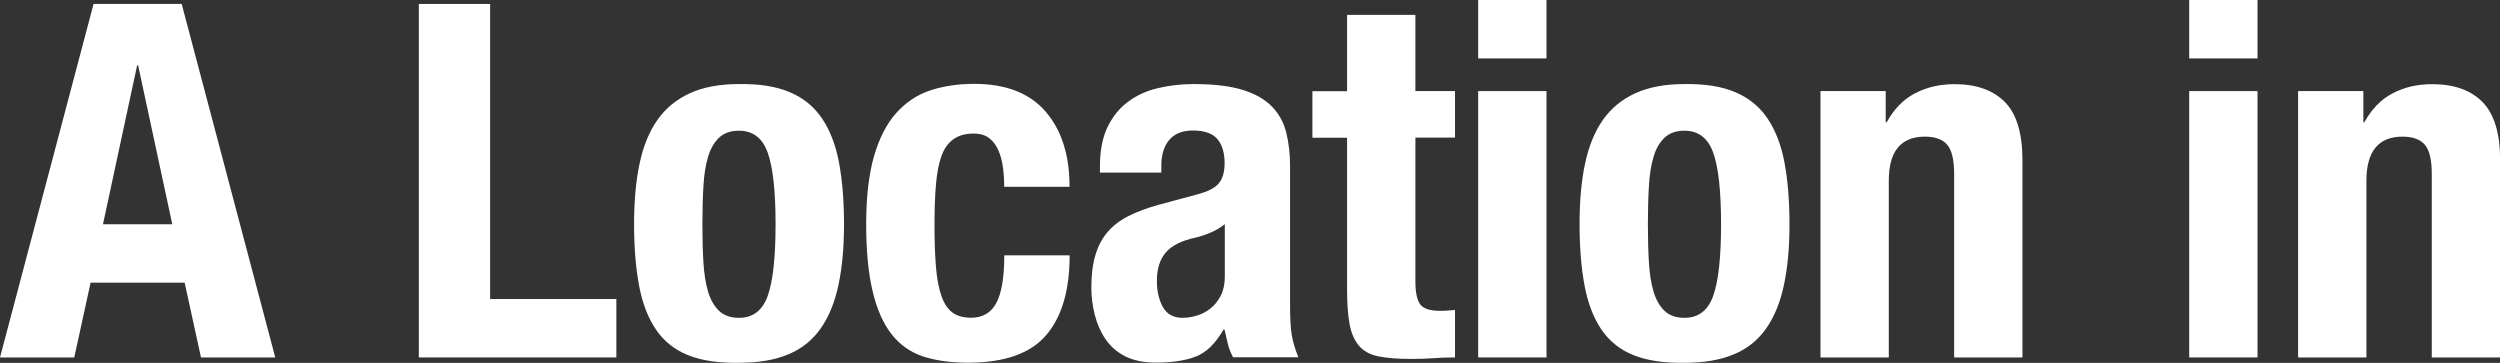 <?xml version="1.0" encoding="UTF-8"?>
<svg id="_ヘッター" data-name="ヘッター" xmlns="http://www.w3.org/2000/svg" viewBox="0 0 252.49 36.65">
  <rect x="0" y="0" width="252.49" height="36.65" fill="#333333" stroke="none"/>
  <defs>
    <style>
      .cls-1 {
        fill: #fff;
      }
    </style>
  </defs>
  <path class="cls-1" d="M18.35.4l9.45,35.7h-7.5l-1.65-7.55h-9.5l-1.65,7.55H0L9.45.4h8.9ZM17.4,22.65l-3.45-16.05h-.1l-3.45,16.05h7Z"/>
  <path class="cls-1" d="M42.3.4h7.2v29.8h12.75v5.9h-19.95V.4Z"/>
  <path class="cls-1" d="M64.59,16.55c.37-1.77.97-3.24,1.8-4.43.83-1.18,1.92-2.08,3.28-2.7,1.35-.62,3.01-.93,4.97-.93,2.07-.03,3.78.24,5.15.83,1.37.58,2.45,1.48,3.25,2.67.8,1.2,1.37,2.68,1.7,4.45.33,1.77.5,3.83.5,6.2s-.18,4.33-.55,6.1c-.37,1.77-.97,3.24-1.8,4.43-.83,1.18-1.92,2.06-3.28,2.62-1.35.57-3.01.85-4.97.85-2.07.03-3.78-.22-5.15-.77-1.37-.55-2.45-1.42-3.25-2.6-.8-1.18-1.37-2.67-1.7-4.45-.33-1.78-.5-3.84-.5-6.18s.18-4.33.55-6.1ZM71.04,26.45c.07,1.17.22,2.17.47,3,.25.83.62,1.48,1.12,1.95.5.47,1.17.7,2,.7,1.4,0,2.37-.73,2.9-2.2.53-1.47.8-3.88.8-7.25s-.27-5.78-.8-7.25c-.53-1.47-1.5-2.2-2.9-2.2-.83,0-1.5.23-2,.7-.5.47-.88,1.12-1.12,1.95-.25.83-.41,1.83-.47,3-.07,1.17-.1,2.43-.1,3.8s.03,2.63.1,3.8Z"/>
  <path class="cls-1" d="M101.3,16.95c-.08-.63-.23-1.21-.45-1.73-.22-.52-.52-.93-.92-1.25-.4-.32-.93-.48-1.6-.48-.83,0-1.52.19-2.05.58-.53.38-.93.95-1.2,1.7-.27.75-.45,1.7-.55,2.85-.1,1.15-.15,2.51-.15,4.08,0,1.67.05,3.09.15,4.27.1,1.18.28,2.16.55,2.92.27.77.64,1.33,1.12,1.68.48.35,1.11.52,1.88.52,1.17,0,2.02-.5,2.55-1.5.53-1,.8-2.6.8-4.8h6.6c0,3.53-.79,6.22-2.38,8.07s-4.21,2.77-7.88,2.77c-1.73,0-3.24-.21-4.52-.62-1.28-.42-2.35-1.17-3.2-2.25-.85-1.08-1.49-2.53-1.92-4.35-.43-1.82-.65-4.08-.65-6.78s.27-5.06.8-6.88c.53-1.82,1.28-3.27,2.25-4.35.97-1.08,2.12-1.84,3.45-2.28,1.33-.43,2.8-.65,4.4-.65,3.2,0,5.61.93,7.22,2.8,1.62,1.87,2.42,4.4,2.42,7.6h-6.6c0-.67-.04-1.32-.12-1.95Z"/>
  <path class="cls-1" d="M111.09,16.8c0-1.57.25-2.88.75-3.93.5-1.05,1.17-1.9,2.03-2.55.85-.65,1.85-1.12,3-1.4,1.15-.28,2.38-.43,3.67-.43,2.07,0,3.73.2,5,.6,1.27.4,2.25.97,2.95,1.7.7.73,1.17,1.61,1.42,2.62.25,1.02.38,2.12.38,3.32v14.15c0,1.27.06,2.25.17,2.95.12.7.34,1.45.67,2.25h-6.6c-.23-.43-.41-.89-.53-1.38-.12-.48-.22-.96-.33-1.42h-.1c-.8,1.4-1.72,2.31-2.78,2.72-1.05.42-2.41.62-4.07.62-1.2,0-2.22-.21-3.05-.62-.83-.42-1.5-.99-2-1.72-.5-.73-.87-1.56-1.1-2.48-.23-.92-.35-1.83-.35-2.73,0-1.27.13-2.36.4-3.27.27-.92.67-1.7,1.23-2.35.55-.65,1.25-1.19,2.1-1.62.85-.43,1.88-.82,3.08-1.15l3.9-1.05c1.03-.27,1.75-.63,2.15-1.1s.6-1.15.6-2.05c0-1.03-.24-1.84-.72-2.42-.48-.58-1.31-.88-2.47-.88-1.07,0-1.87.32-2.4.95-.53.63-.8,1.48-.8,2.55v.75h-6.2v-.65ZM122.19,23.52c-.53.22-1.02.38-1.45.48-1.4.3-2.4.8-3,1.5-.6.7-.9,1.65-.9,2.85,0,1.03.2,1.92.6,2.65.4.73,1.07,1.1,2,1.1.47,0,.95-.08,1.45-.23s.96-.39,1.38-.73c.42-.33.76-.77,1.03-1.3.27-.53.4-1.17.4-1.9v-5.3c-.47.37-.97.66-1.5.88Z"/>
  <path class="cls-1" d="M142.95,1.5v7.7h4v4.7h-4v14.55c0,1.07.16,1.82.47,2.27.32.45.98.67,1.98.67.27,0,.53,0,.8-.02.27-.02.52-.04.75-.07v4.8c-.77,0-1.51.02-2.23.08-.72.05-1.47.07-2.27.07-1.33,0-2.42-.09-3.28-.27-.85-.18-1.5-.55-1.95-1.1-.45-.55-.76-1.27-.92-2.17s-.25-2.03-.25-3.4v-15.4h-3.5v-4.7h3.5V1.5h6.9Z"/>
  <path class="cls-1" d="M156.19,0v5.9h-6.9V0h6.9ZM156.19,9.2v26.9h-6.9V9.2h6.9Z"/>
  <path class="cls-1" d="M160.08,16.55c.37-1.77.97-3.24,1.8-4.43.83-1.18,1.92-2.08,3.28-2.7,1.35-.62,3.01-.93,4.97-.93,2.07-.03,3.78.24,5.15.83,1.37.58,2.45,1.48,3.25,2.67.8,1.2,1.37,2.68,1.7,4.45.33,1.77.5,3.83.5,6.2s-.18,4.33-.55,6.1c-.37,1.77-.97,3.24-1.8,4.43-.83,1.18-1.92,2.06-3.28,2.62-1.35.57-3.01.85-4.97.85-2.07.03-3.78-.22-5.15-.77-1.37-.55-2.45-1.42-3.25-2.6-.8-1.18-1.37-2.67-1.7-4.45-.33-1.78-.5-3.84-.5-6.18s.18-4.33.55-6.1ZM166.53,26.45c.07,1.17.22,2.17.47,3,.25.83.62,1.48,1.12,1.95.5.47,1.17.7,2,.7,1.4,0,2.37-.73,2.9-2.2.53-1.47.8-3.88.8-7.25s-.27-5.78-.8-7.25c-.53-1.47-1.5-2.2-2.9-2.2-.83,0-1.5.23-2,.7-.5.47-.88,1.12-1.12,1.95-.25.83-.41,1.83-.47,3-.07,1.17-.1,2.43-.1,3.8s.03,2.63.1,3.8Z"/>
  <path class="cls-1" d="M190.45,9.2v3.15h.1c.73-1.33,1.68-2.31,2.85-2.92,1.17-.62,2.5-.93,4-.93,2.2,0,3.89.6,5.08,1.8,1.18,1.2,1.78,3.15,1.78,5.85v19.95h-6.9v-18.55c0-1.4-.23-2.38-.7-2.93-.47-.55-1.22-.82-2.25-.82-2.43,0-3.65,1.48-3.65,4.45v17.85h-6.9V9.2h6.6Z"/>
  <path class="cls-1" d="M228,0v5.9h-6.9V0h6.9ZM228,9.2v26.9h-6.9V9.2h6.9Z"/>
  <path class="cls-1" d="M238.69,9.2v3.15h.1c.73-1.33,1.68-2.31,2.85-2.92,1.17-.62,2.5-.93,4-.93,2.2,0,3.89.6,5.08,1.8,1.18,1.2,1.78,3.15,1.78,5.85v19.95h-6.9v-18.55c0-1.4-.23-2.38-.7-2.93-.47-.55-1.22-.82-2.25-.82-2.43,0-3.65,1.48-3.65,4.45v17.85h-6.9V9.2h6.6Z"/>
</svg>